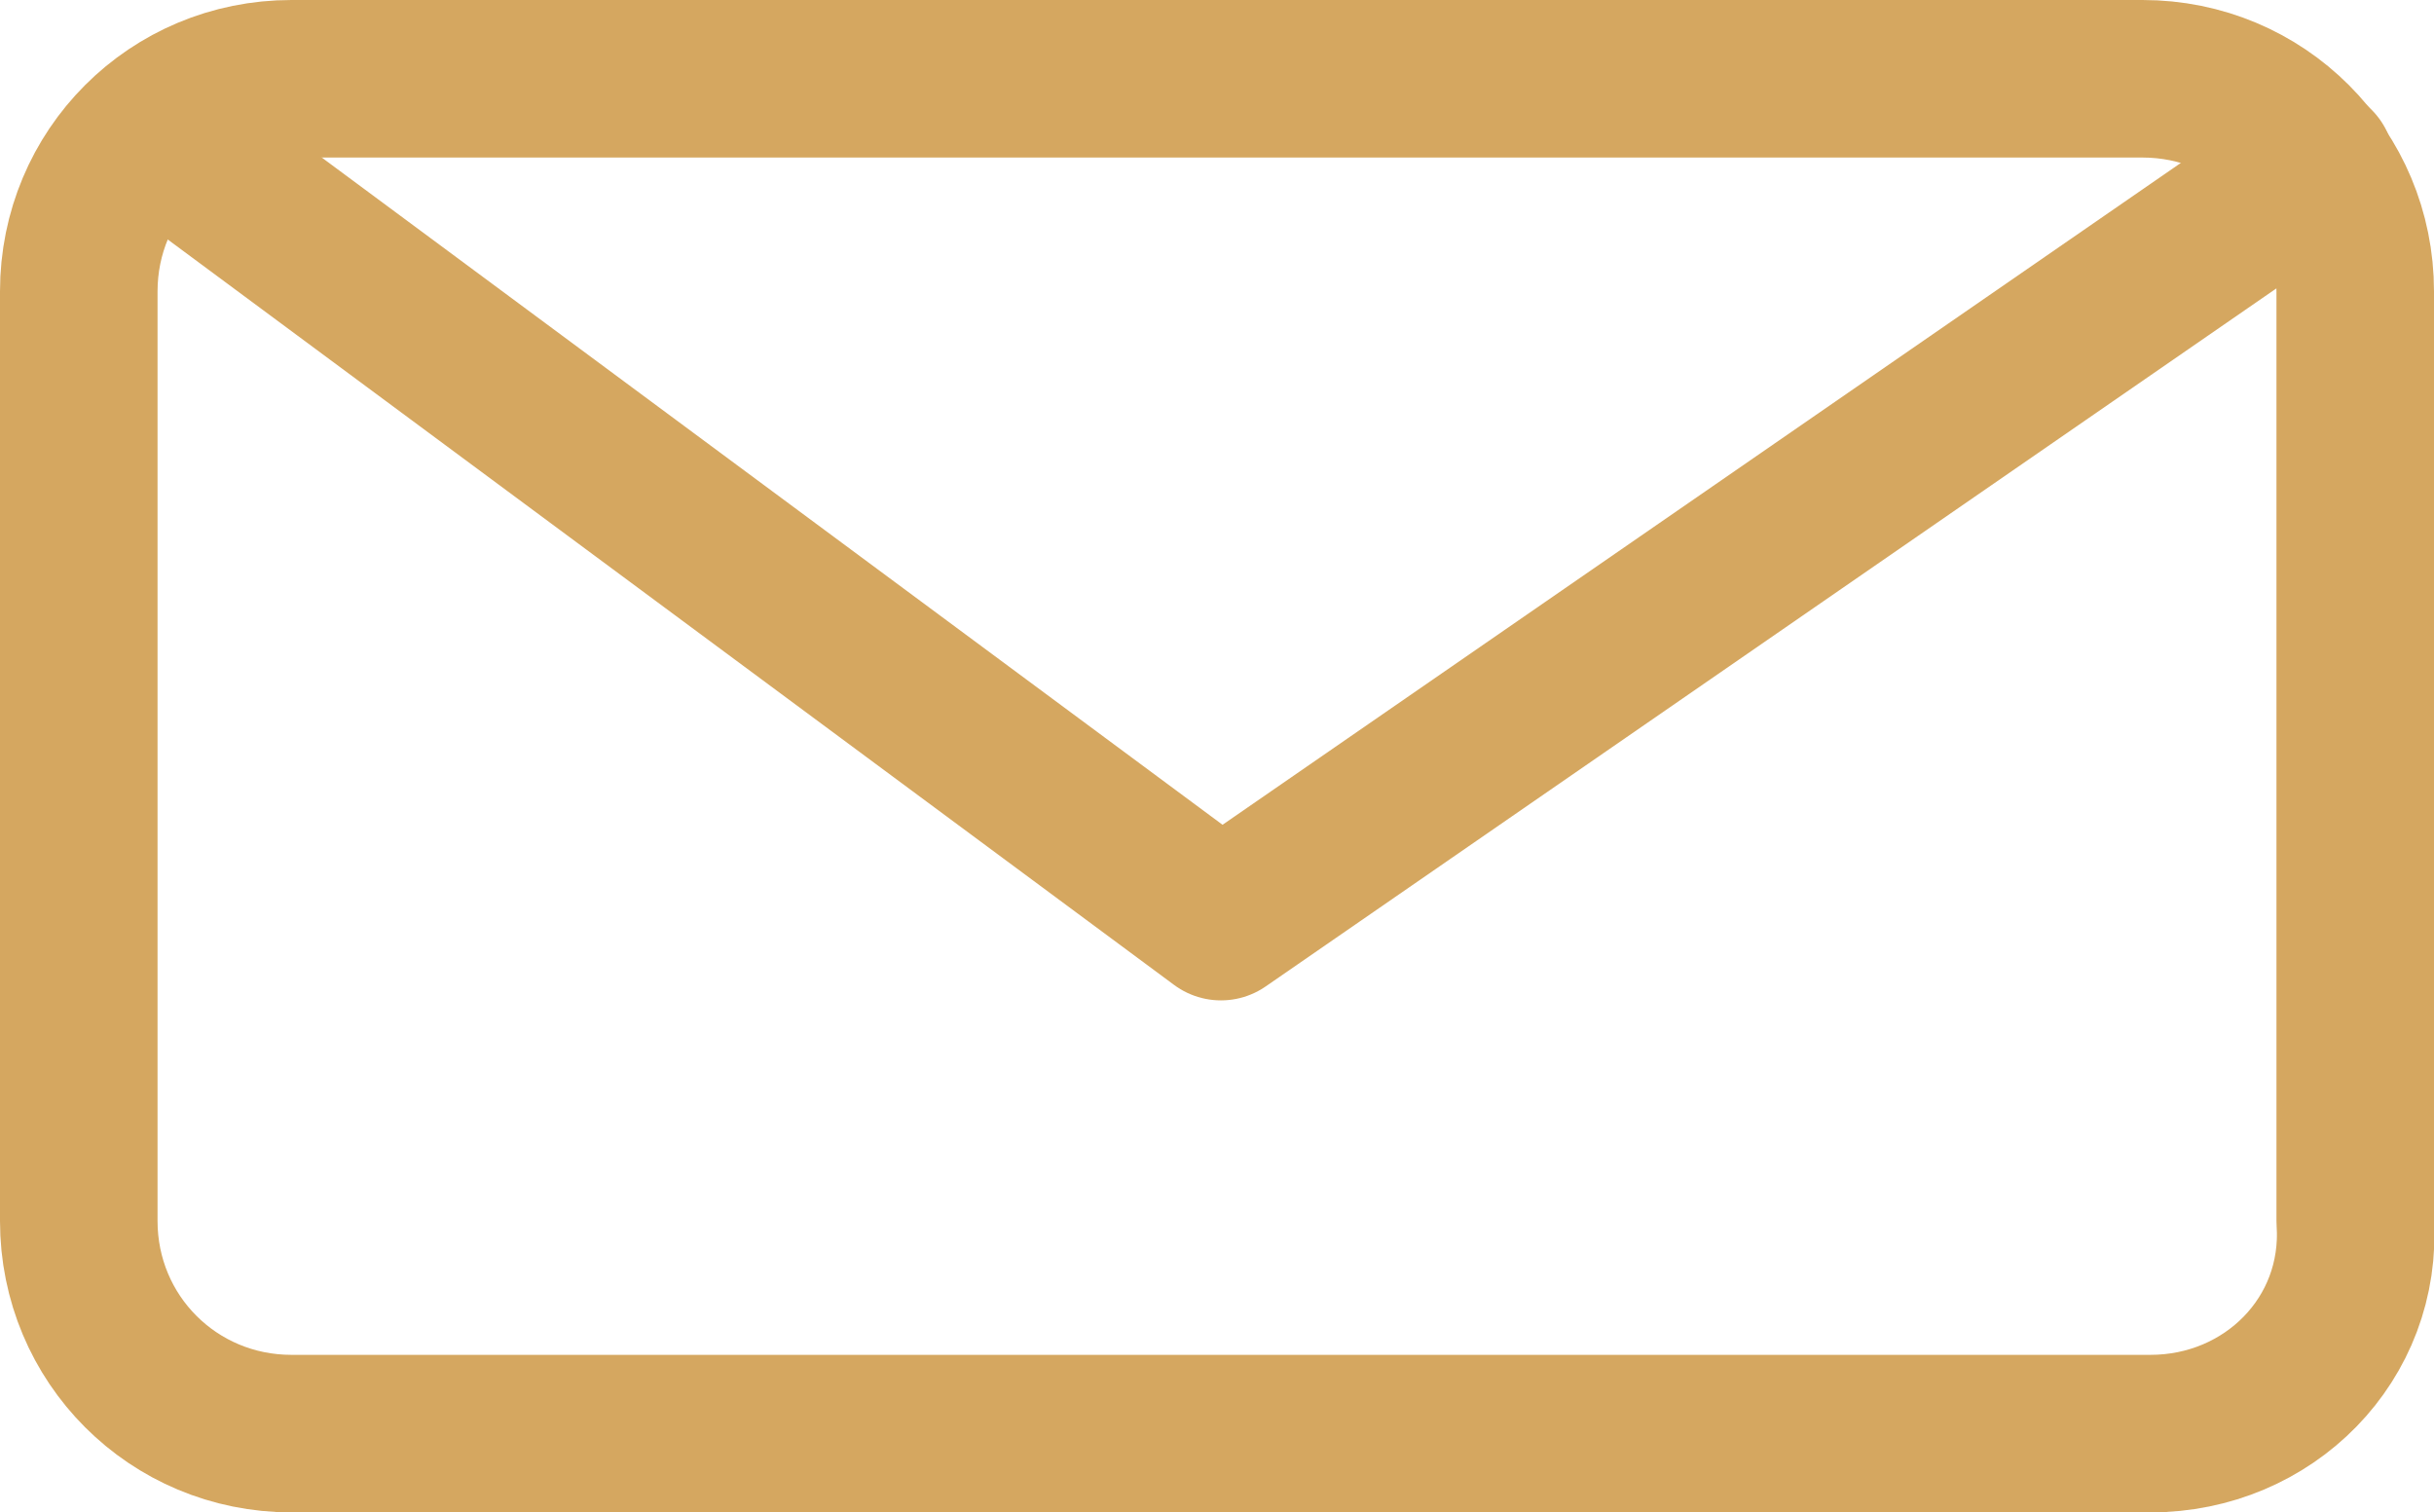 <?xml version="1.0" encoding="utf-8"?>
<!-- Generator: Adobe Illustrator 24.1.2, SVG Export Plug-In . SVG Version: 6.00 Build 0)  -->
<svg version="1.1" id="Layer_1" xmlns="http://www.w3.org/2000/svg" xmlns:xlink="http://www.w3.org/1999/xlink" x="0px" y="0px"
	 viewBox="0 0 30.9 19.2" style="enable-background:new 0 0 30.9 19.2;" xml:space="preserve">
<style type="text/css">
	.st0{fill:none;stroke:#D5A760;stroke-width:2;stroke-linecap:round;stroke-linejoin:round;stroke-miterlimit:10;}
</style>
<g>
	<path class="st0" d="M27.3,18.2H3.7C2.2,18.2,1,17,1,15.5V3.7C1,2.2,2.2,1,3.7,1h23.5c1.5,0,2.7,1.2,2.7,2.7v11.8
		C30,17,28.8,18.2,27.3,18.2z"/>
	<polyline class="st0" points="29.4,2.1 15.5,11.7 2,1.7 	"/>
</g>
</svg>
